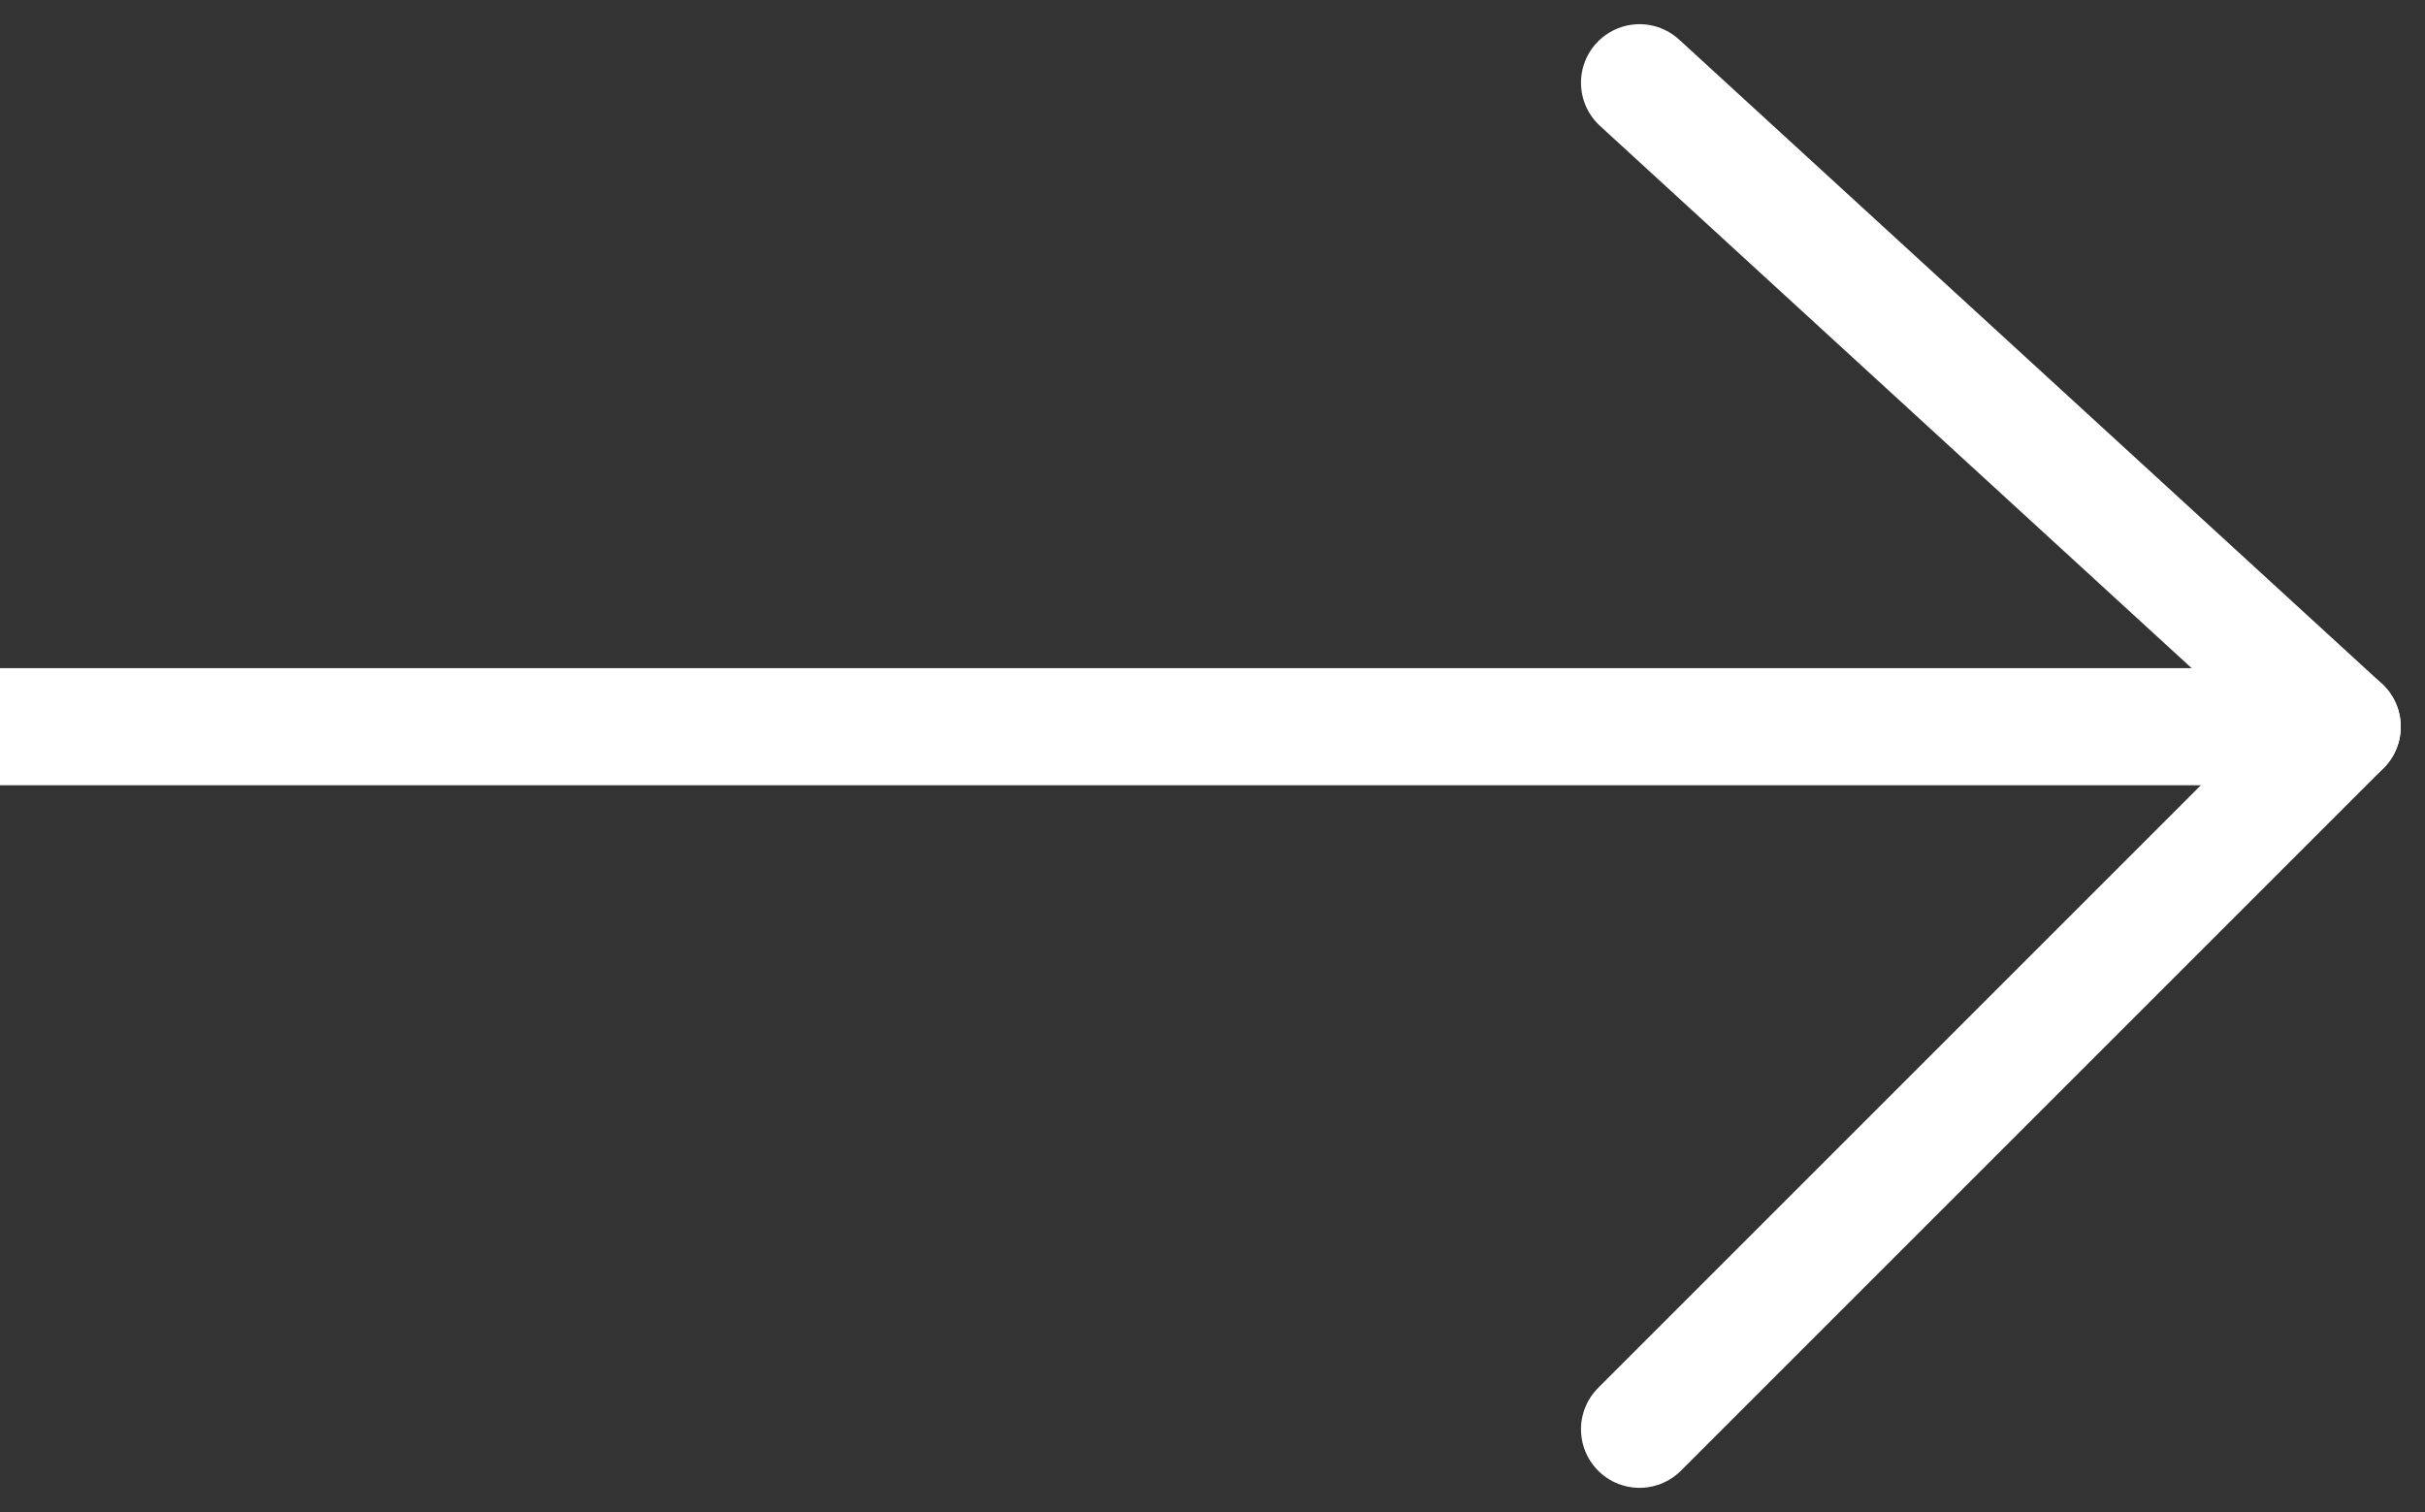 <svg xmlns="http://www.w3.org/2000/svg" width="41.414" height="25.827" viewBox="0 0 41.414 25.827">
              <rect x="0" y="0" width="41.414" height="25.827" fill="#333333" stroke="none"/>
              <g id="Group_1607" data-name="Group 1607" transform="translate(40 24.413) rotate(180)">
                <line id="Line_132" data-name="Line 132" x2="40" transform="translate(0 12)" fill="none" stroke="#fff" stroke-width="2"/>
                <line id="Line_133" data-name="Line 133" y1="12" x2="12" transform="translate(0 0)" fill="none" stroke="#fff" stroke-linecap="round" stroke-width="2"/>
                <line id="Line_134" data-name="Line 134" x2="12" y2="11" transform="translate(0 12)" fill="none" stroke="#fff" stroke-linecap="round" stroke-width="2"/>
              </g>
            </svg>